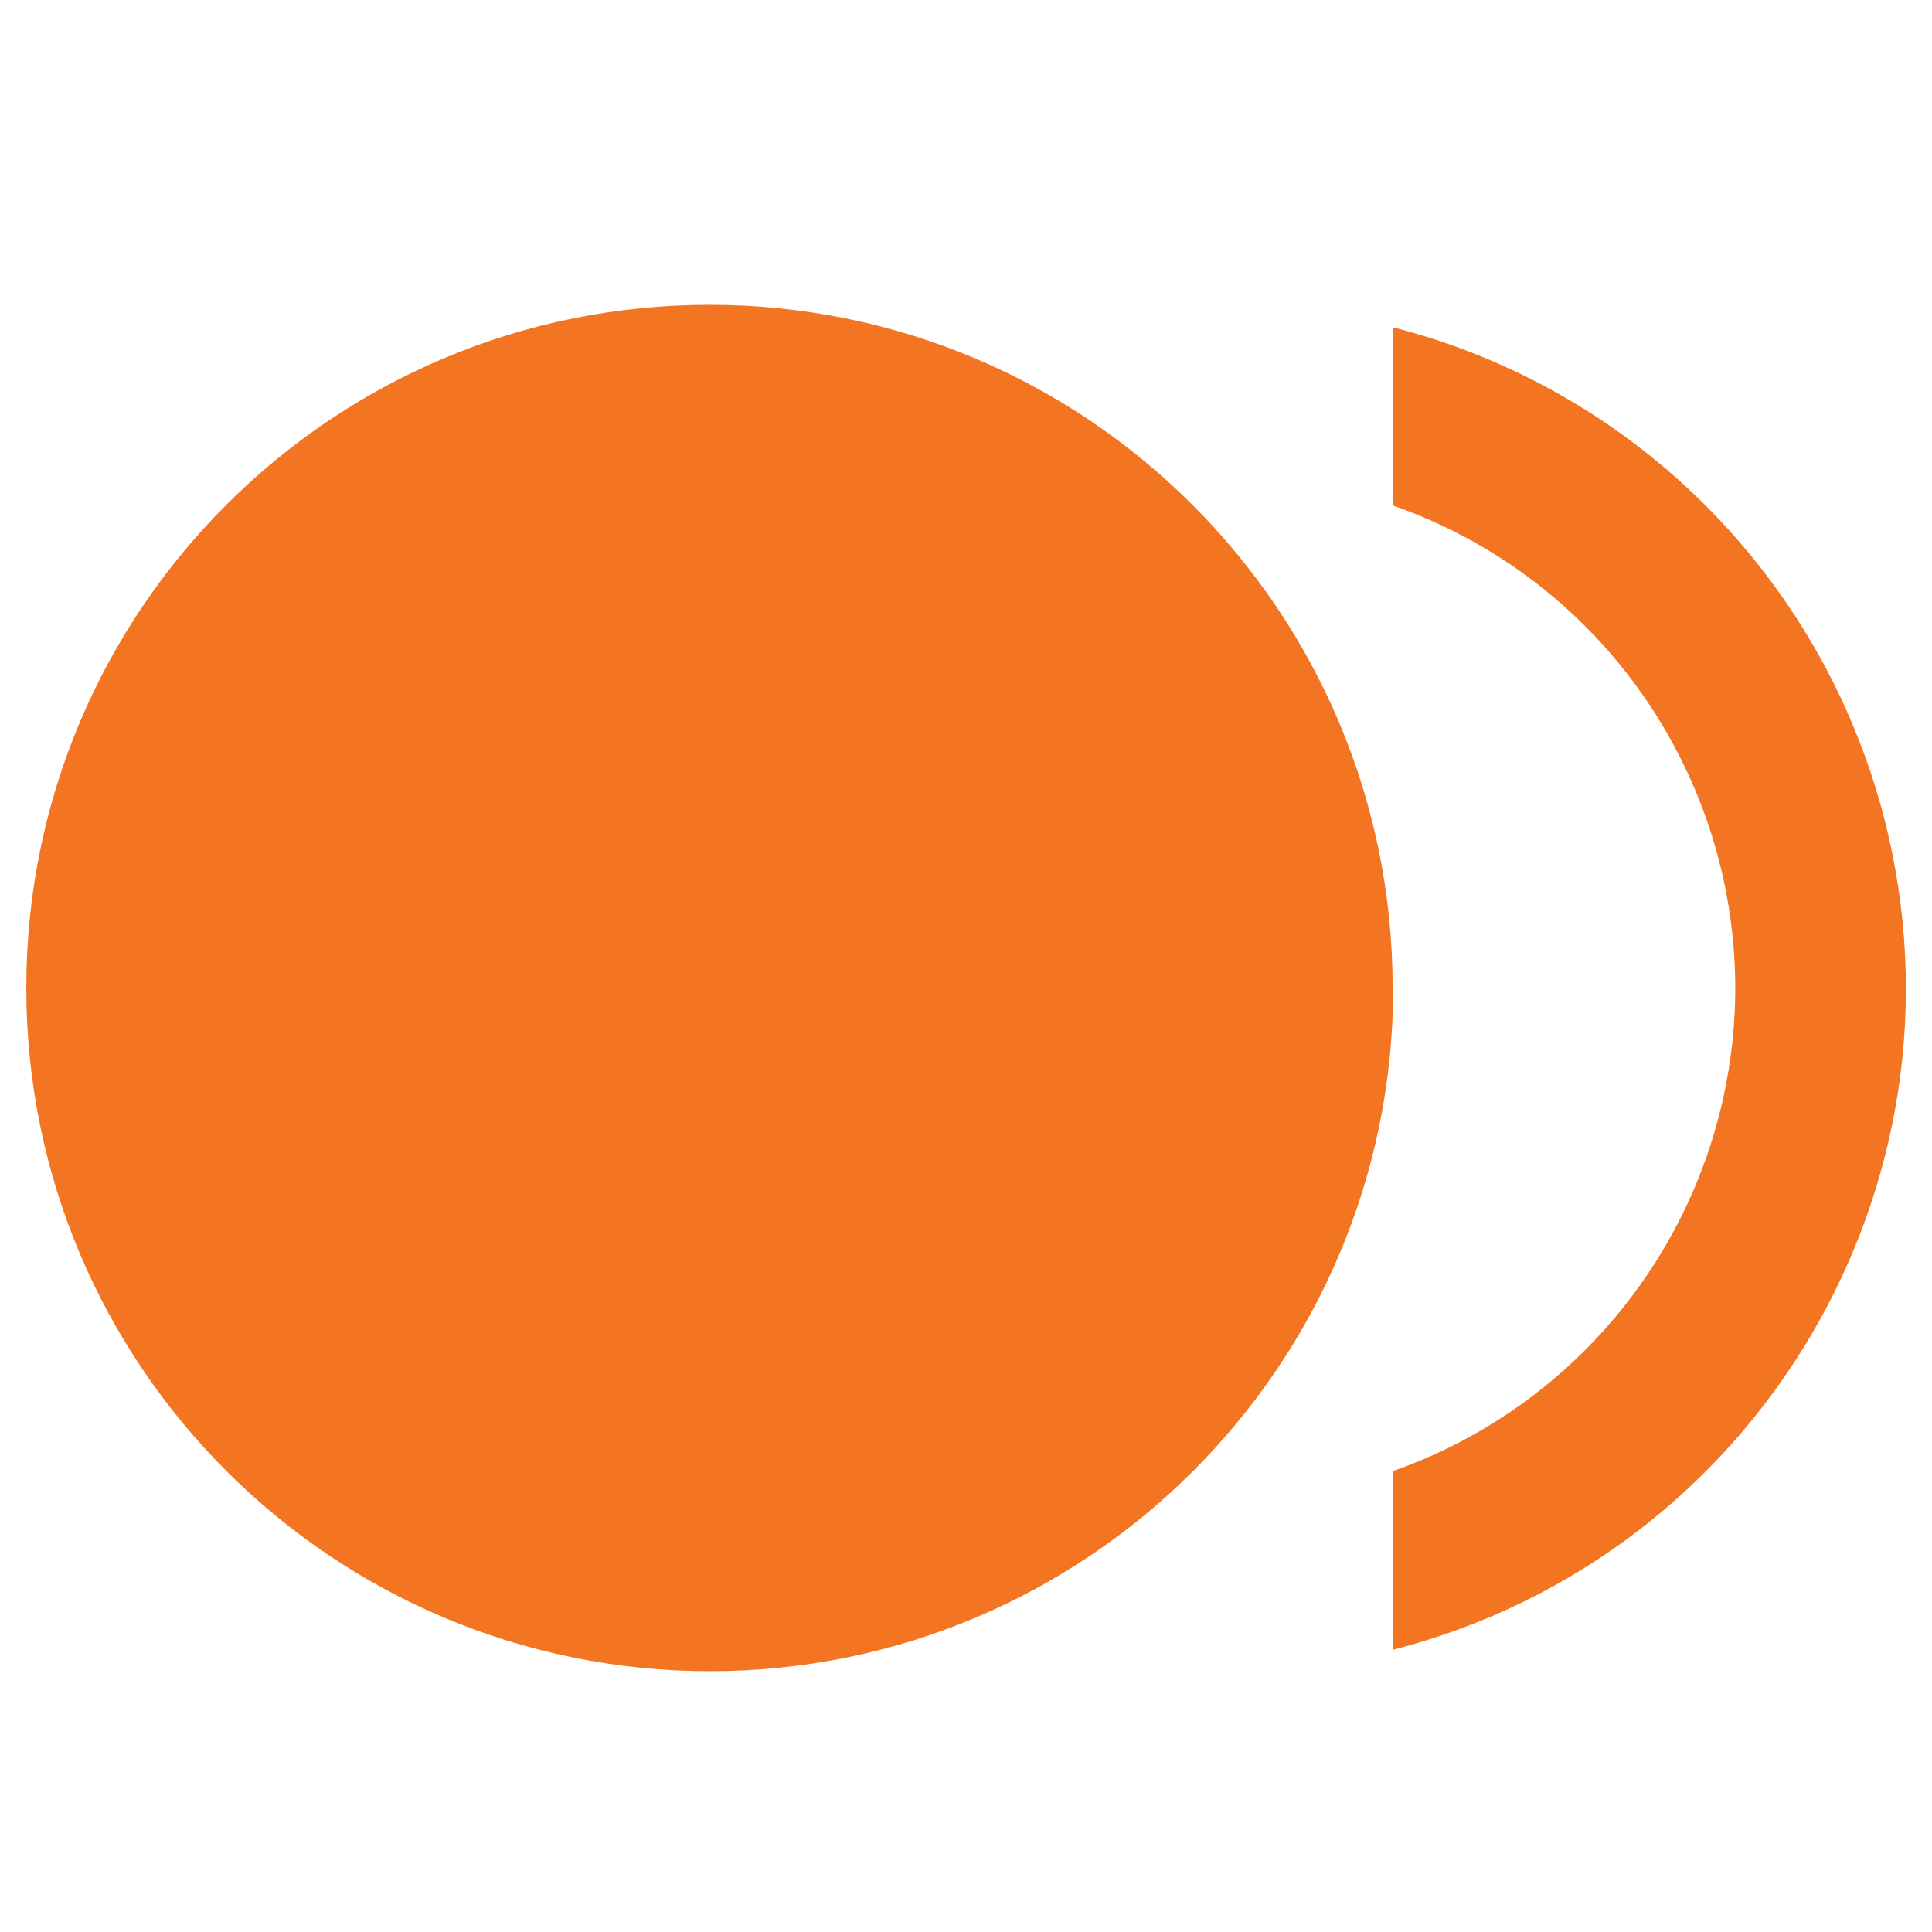 <?xml version="1.0" encoding="UTF-8"?><svg id="Layer_4" xmlns="http://www.w3.org/2000/svg" viewBox="0 0 36 36"><defs><style>.cls-1{fill:#f37421;}</style></defs><g id="Icon_material-fiber-smart-record"><path id="Path_1" class="cls-1" d="m25.96,18.41c0,7.03-5.7,12.73-12.73,12.73S.49,25.45.49,18.41,6.19,5.68,13.22,5.68s12.73,5.7,12.73,12.73Z"/><path id="Path_2" class="cls-1" d="m25.96,6.09v3.33c4.97,1.75,7.58,7.19,5.83,12.16-.96,2.72-3.1,4.87-5.83,5.83v3.33c6.8-1.75,10.9-8.69,9.15-15.49-1.16-4.49-4.66-8-9.15-9.15Z"/></g></svg>